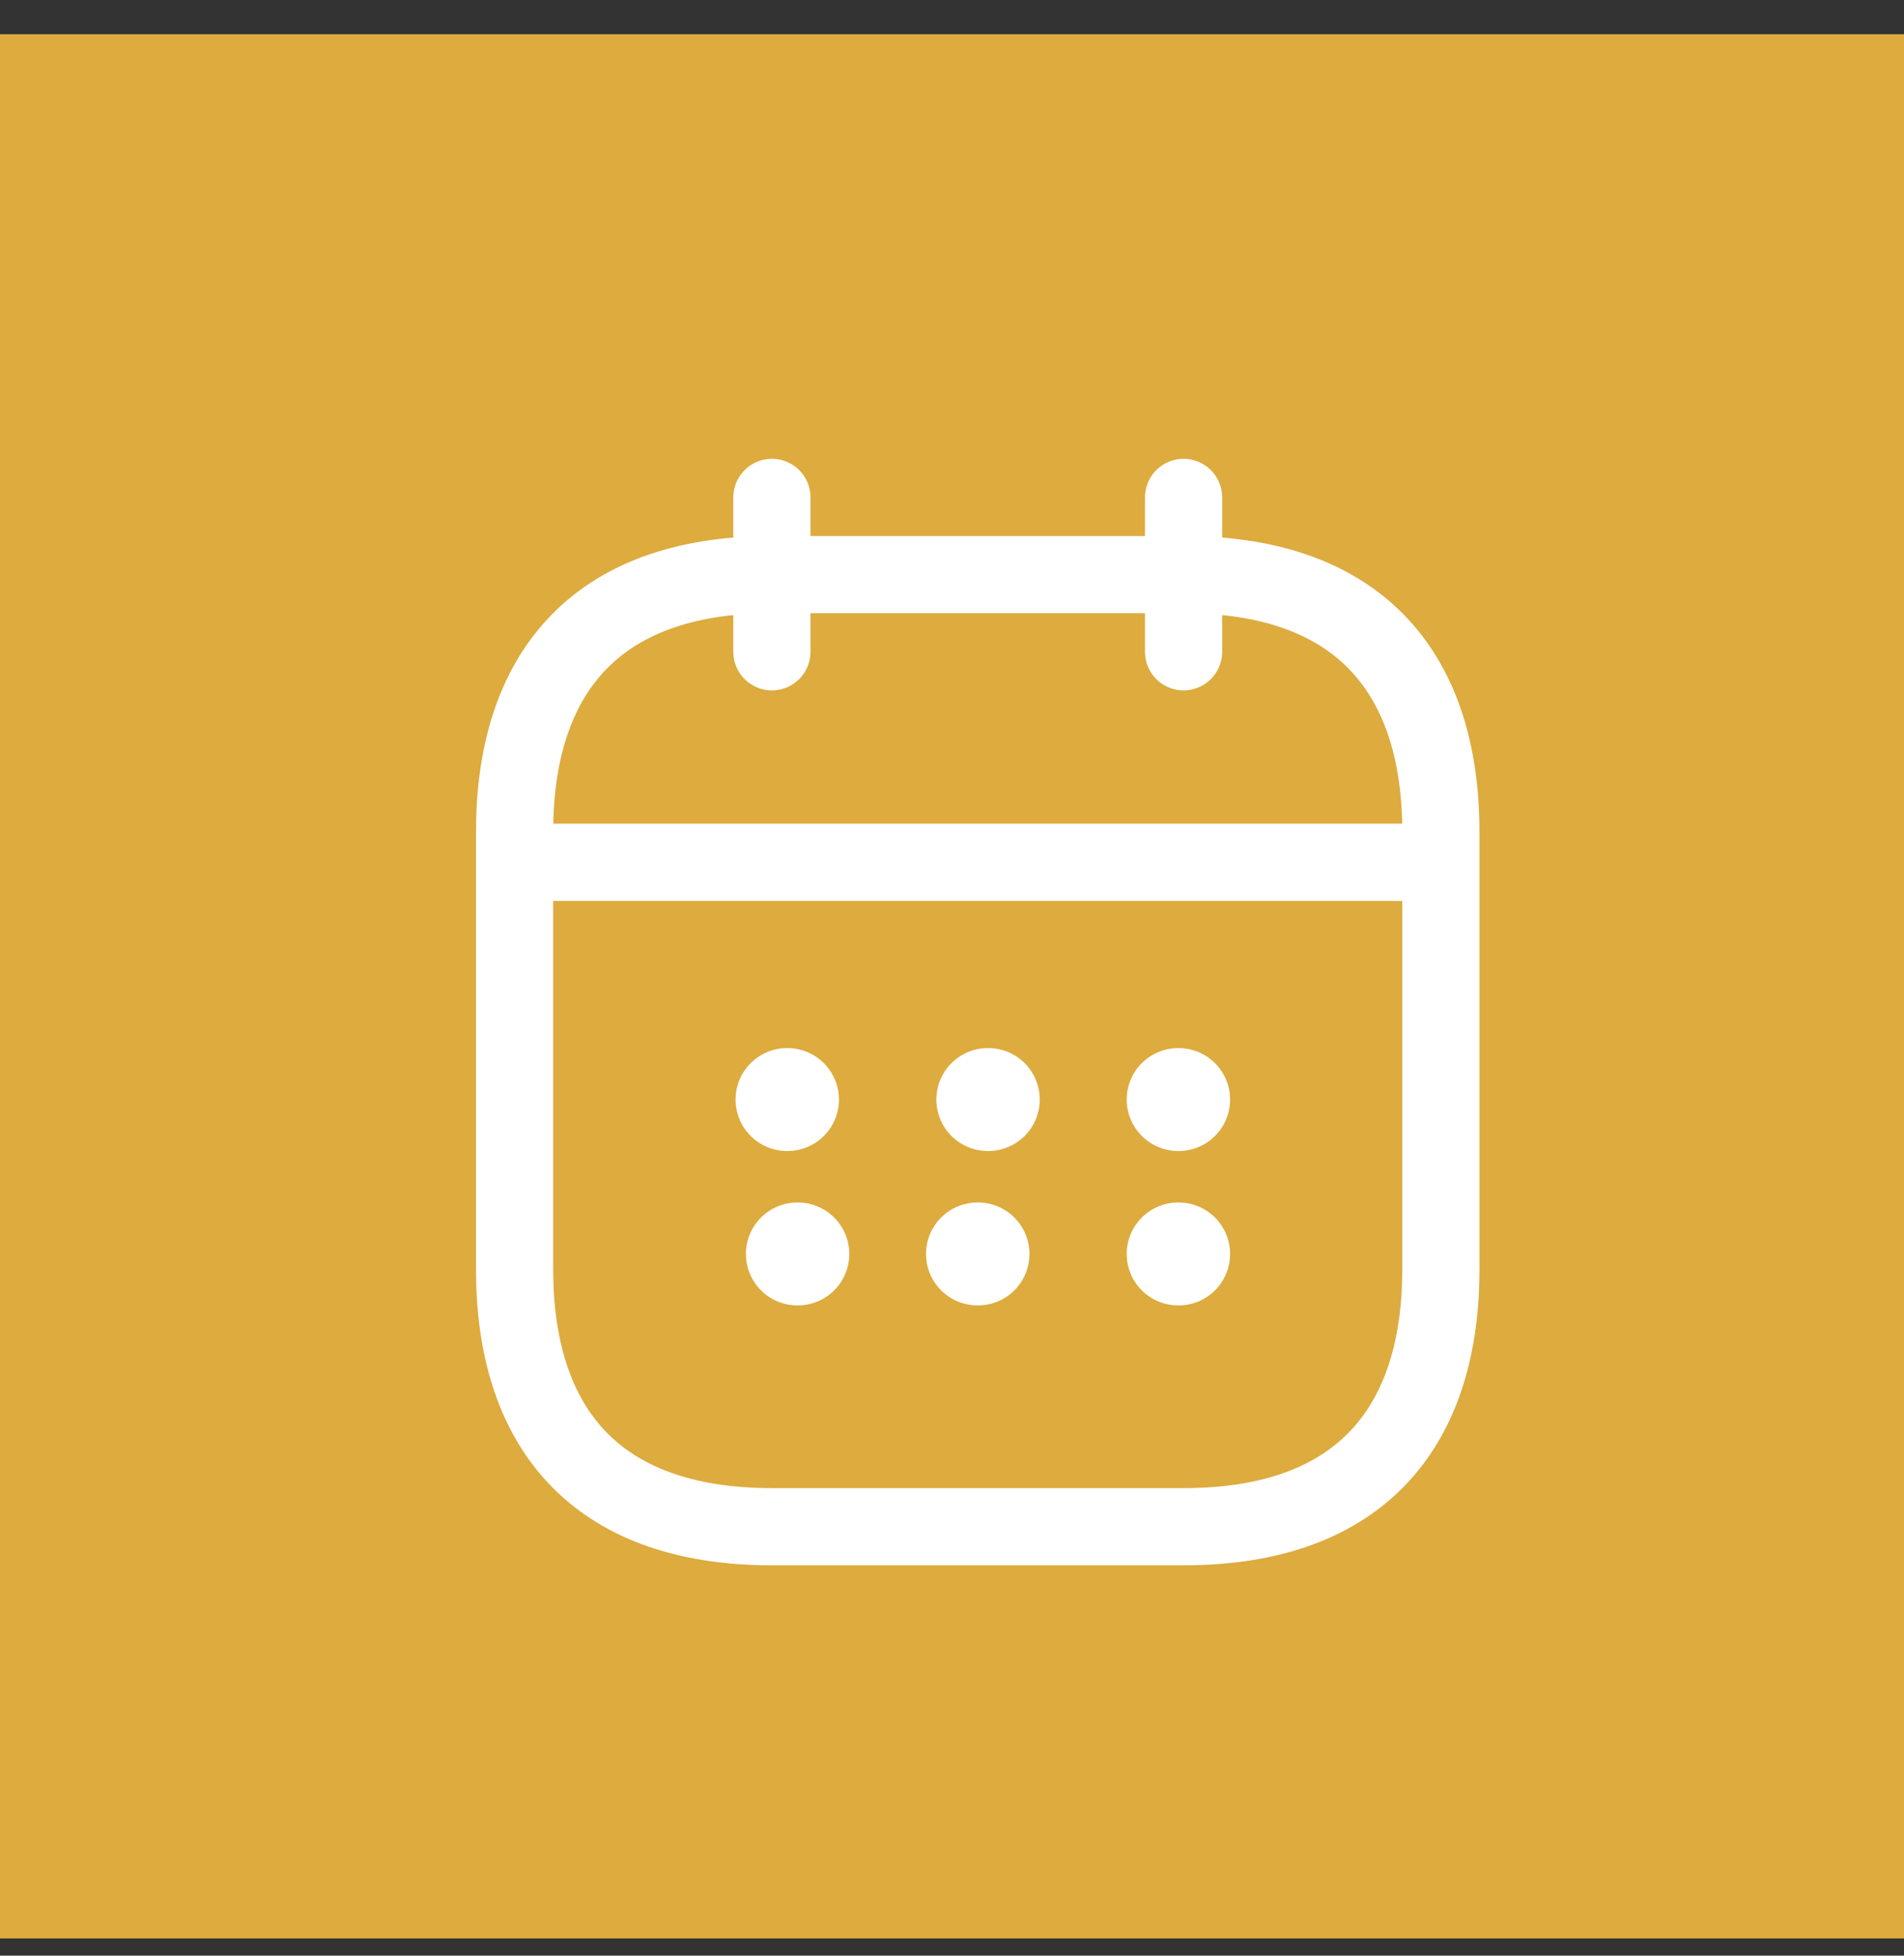 <svg width="37" height="38" viewBox="0 0 37 38" fill="none" xmlns="http://www.w3.org/2000/svg">
<rect x="0" y="0" width="37" height="38" fill="#333333" stroke="none"/>
<rect y="0.665" width="37" height="37" fill="#DDAB3E"/>
<path d="M15 9.665V12.665" stroke="white" stroke-width="1.5" stroke-miterlimit="10" stroke-linecap="round" stroke-linejoin="round"/>
<path d="M23 9.665V12.665" stroke="white" stroke-width="1.5" stroke-miterlimit="10" stroke-linecap="round" stroke-linejoin="round"/>
<path d="M10.5 16.755H27.5" stroke="white" stroke-width="1.5" stroke-miterlimit="10" stroke-linecap="round" stroke-linejoin="round"/>
<path d="M28 16.165V24.665C28 27.665 26.5 29.665 23 29.665H15C11.5 29.665 10 27.665 10 24.665V16.165C10 13.165 11.5 11.165 15 11.165H23C26.5 11.165 28 13.165 28 16.165Z" stroke="white" stroke-width="1.5" stroke-miterlimit="10" stroke-linecap="round" stroke-linejoin="round"/>
<path d="M18.995 24.365H19.005" stroke="white" stroke-width="2" stroke-linecap="round" stroke-linejoin="round"/>
<path d="M15.294 21.365H15.303" stroke="white" stroke-width="2" stroke-linecap="round" stroke-linejoin="round"/>
<path d="M22.895 21.365H22.904" stroke="white" stroke-width="2" stroke-linecap="round" stroke-linejoin="round"/>
<path d="M22.895 24.365H22.904" stroke="white" stroke-width="2" stroke-linecap="round" stroke-linejoin="round"/>
<path d="M19.196 21.365H19.205" stroke="white" stroke-width="2" stroke-linecap="round" stroke-linejoin="round"/>
<path d="M15.495 24.365H15.504" stroke="white" stroke-width="2" stroke-linecap="round" stroke-linejoin="round"/>
</svg>

